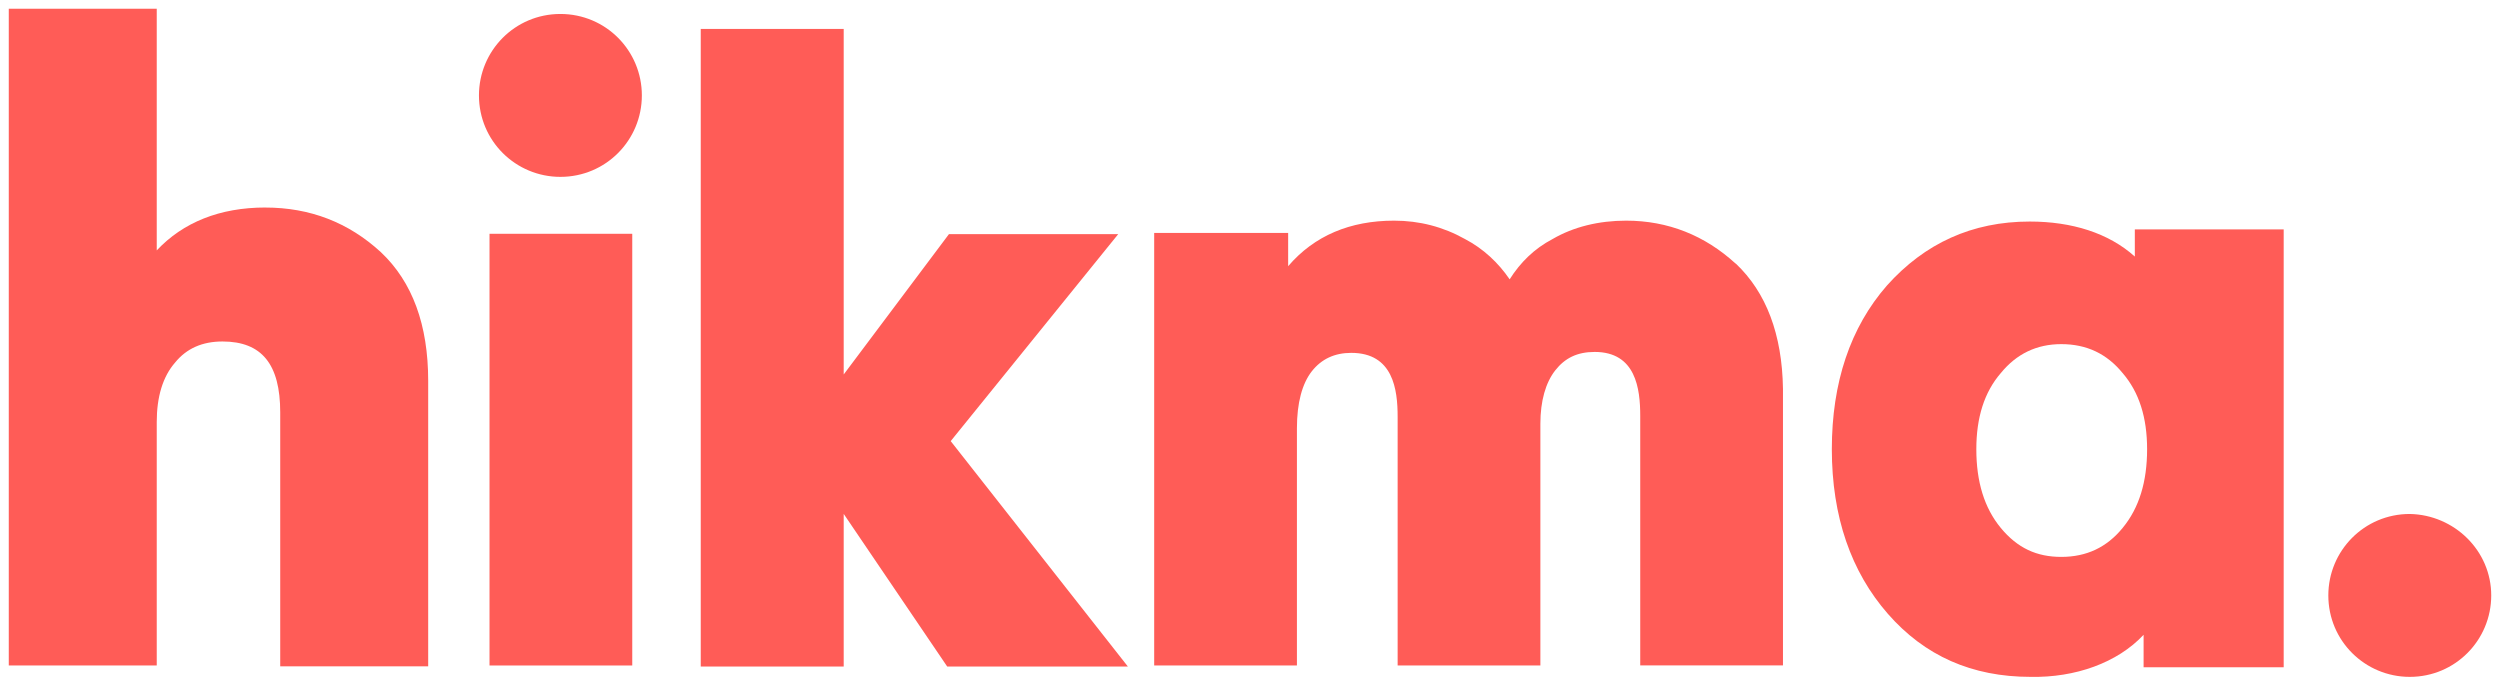 <?xml version="1.0" encoding="UTF-8" standalone="no"?>
<!-- Created with Inkscape (http://www.inkscape.org/) -->

<svg xmlns:dc="http://purl.org/dc/elements/1.1/" xmlns:cc="http://creativecommons.org/ns#" xmlns:rdf="http://www.w3.org/1999/02/22-rdf-syntax-ns#" xmlns:svg="http://www.w3.org/2000/svg" xmlns="http://www.w3.org/2000/svg" xmlns:sodipodi="http://sodipodi.sourceforge.net/DTD/sodipodi-0.dtd" xmlns:inkscape="http://www.inkscape.org/namespaces/inkscape" width="285.5" height="78.304" viewBox="0 0 75.539 20.718" version="1.1" id="svg8" inkscape:version="0.92.0 r15299" sodipodi:docname="hikma.svg">
  <defs id="defs2">
	
	
	
	
	
	
	
</defs>
  <sodipodi:namedview id="base" pagecolor="#ffffff" bordercolor="#666666" borderopacity="1.0" inkscape:pageopacity="0.0" inkscape:pageshadow="2" inkscape:zoom="3.1640212" inkscape:cx="141.75" inkscape:cy="38.152106" inkscape:document-units="mm" inkscape:current-layer="layer1" showgrid="false" fit-margin-top="0" fit-margin-left="0" fit-margin-right="0" fit-margin-bottom="0" units="px" inkscape:window-width="1280" inkscape:window-height="744" inkscape:window-x="-4" inkscape:window-y="-4" inkscape:window-maximized="1"/>
  <g inkscape:label="Layer 1" inkscape:groupmode="layer" id="layer1" transform="translate(94.201,-329.466)">
    <g id="g49" transform="translate(0.265,-0.265)">
      <path d="m -86.449,336.001 c -1.376,0 -2.487,0.45 -3.281,1.296 v -7.303 h -4.471 v 19.844 h 4.471 v -7.355 c 0,-0.767 0.185,-1.376 0.556,-1.799 0.344,-0.423 0.82,-0.635 1.429,-0.635 1.191,0 1.746,0.688 1.746,2.143 v 7.673 h 4.471 v -8.625 c 0,-1.693 -0.476,-2.99 -1.429,-3.889 -0.979,-0.9 -2.143,-1.349 -3.493,-1.349" class="logo-char" id="letter-h" inkscape:connector-curvature="0" style="fill:#ff5c57;fill-opacity:1;stroke-width:0.265"/>
      <rect height="13.044" width="4.313" y="336.795" x="-79.675" class="logo-char" id="letter-i" style="fill:#ff5c57;fill-opacity:1;stroke-width:0.265"/>
      <path d="m -75.072,332.614 c 0,1.349 -1.085,2.461 -2.461,2.461 -1.349,0 -2.461,-1.085 -2.461,-2.461 0,-1.349 1.085,-2.461 2.461,-2.461 1.376,0 2.461,1.111 2.461,2.461" class="logo-char" id="letter-i-dot" inkscape:connector-curvature="0" style="fill:#ff5c57;fill-opacity:1;stroke-width:0.265"/>
      <polyline transform="matrix(0.265,0,0,0.265,-94.201,329.995)" points="126.5,25.7 107.2,25.7 95.2,41.7 95.2,2.3 78.9,2.3 78.9,75 95.2,75 95.2,57.6 107,75   127.6,75 107.4,49.3 126.5,25.7  " class="logo-char" id="letter-k" style="fill:#ff5c57;fill-opacity:1"/>
      <path d="m -42.025,337.694 c -0.926,-0.847 -2.037,-1.296 -3.307,-1.296 -0.82,0 -1.587,0.185 -2.223,0.556 -0.556,0.291 -0.979,0.714 -1.296,1.217 -0.344,-0.503 -0.794,-0.926 -1.349,-1.217 -0.661,-0.37 -1.376,-0.556 -2.143,-0.556 -1.323,0 -2.408,0.45 -3.201,1.376 v -1.005 h -4.048 v 13.07 h 4.313 v -7.17 c 0,-0.767 0.159,-1.349 0.45,-1.72 0.291,-0.37 0.688,-0.556 1.191,-0.556 1.27,0 1.402,1.111 1.402,1.931 v 7.514 h 4.313 v -7.303 c 0,-0.688 0.159,-1.244 0.45,-1.614 0.291,-0.37 0.661,-0.556 1.191,-0.556 1.244,0 1.376,1.111 1.376,1.931 v 7.541 h 4.313 v -8.361 c -0.026,-1.64 -0.503,-2.91 -1.429,-3.784" class="logo-char" id="letter-m" inkscape:connector-curvature="0" style="fill:#ff5c57;fill-opacity:1;stroke-width:0.265"/>
      <path d="m -29.696,348.913 v 0.979 h 4.233 v -13.229 h -4.498 v 0.82 c -0.794,-0.714 -1.905,-1.058 -3.175,-1.058 -1.746,0 -3.175,0.661 -4.313,1.931 -1.111,1.27 -1.667,2.937 -1.667,4.948 0,2.037 0.582,3.704 1.693,4.974 1.111,1.27 2.54,1.905 4.313,1.905 1.349,0.026 2.619,-0.423 3.413,-1.27 z m -4.313,-3.228 c -0.503,-0.609 -0.741,-1.402 -0.741,-2.381 0,-0.953 0.238,-1.72 0.741,-2.302 0.476,-0.582 1.085,-0.873 1.826,-0.873 0.767,0 1.376,0.291 1.852,0.873 0.503,0.582 0.741,1.349 0.741,2.302 0,0.979 -0.238,1.773 -0.741,2.381 -0.476,0.582 -1.085,0.873 -1.852,0.873 -0.741,0 -1.323,-0.265 -1.826,-0.873 z" class="logo-char" id="letter-a" inkscape:connector-curvature="0" style="fill:#ff5c57;fill-opacity:1;stroke-width:0.265"/>
      <path d="m -19.192,347.722 c 0,1.349 -1.085,2.461 -2.461,2.461 -1.349,0 -2.461,-1.085 -2.461,-2.461 0,-1.349 1.085,-2.461 2.461,-2.461 1.349,0.026 2.461,1.111 2.461,2.461" class="logo-char" id="full-stop" inkscape:connector-curvature="0" style="fill:#ff5c57;fill-opacity:1;stroke-width:0.265"/>
    </g>
  </g>
</svg>
